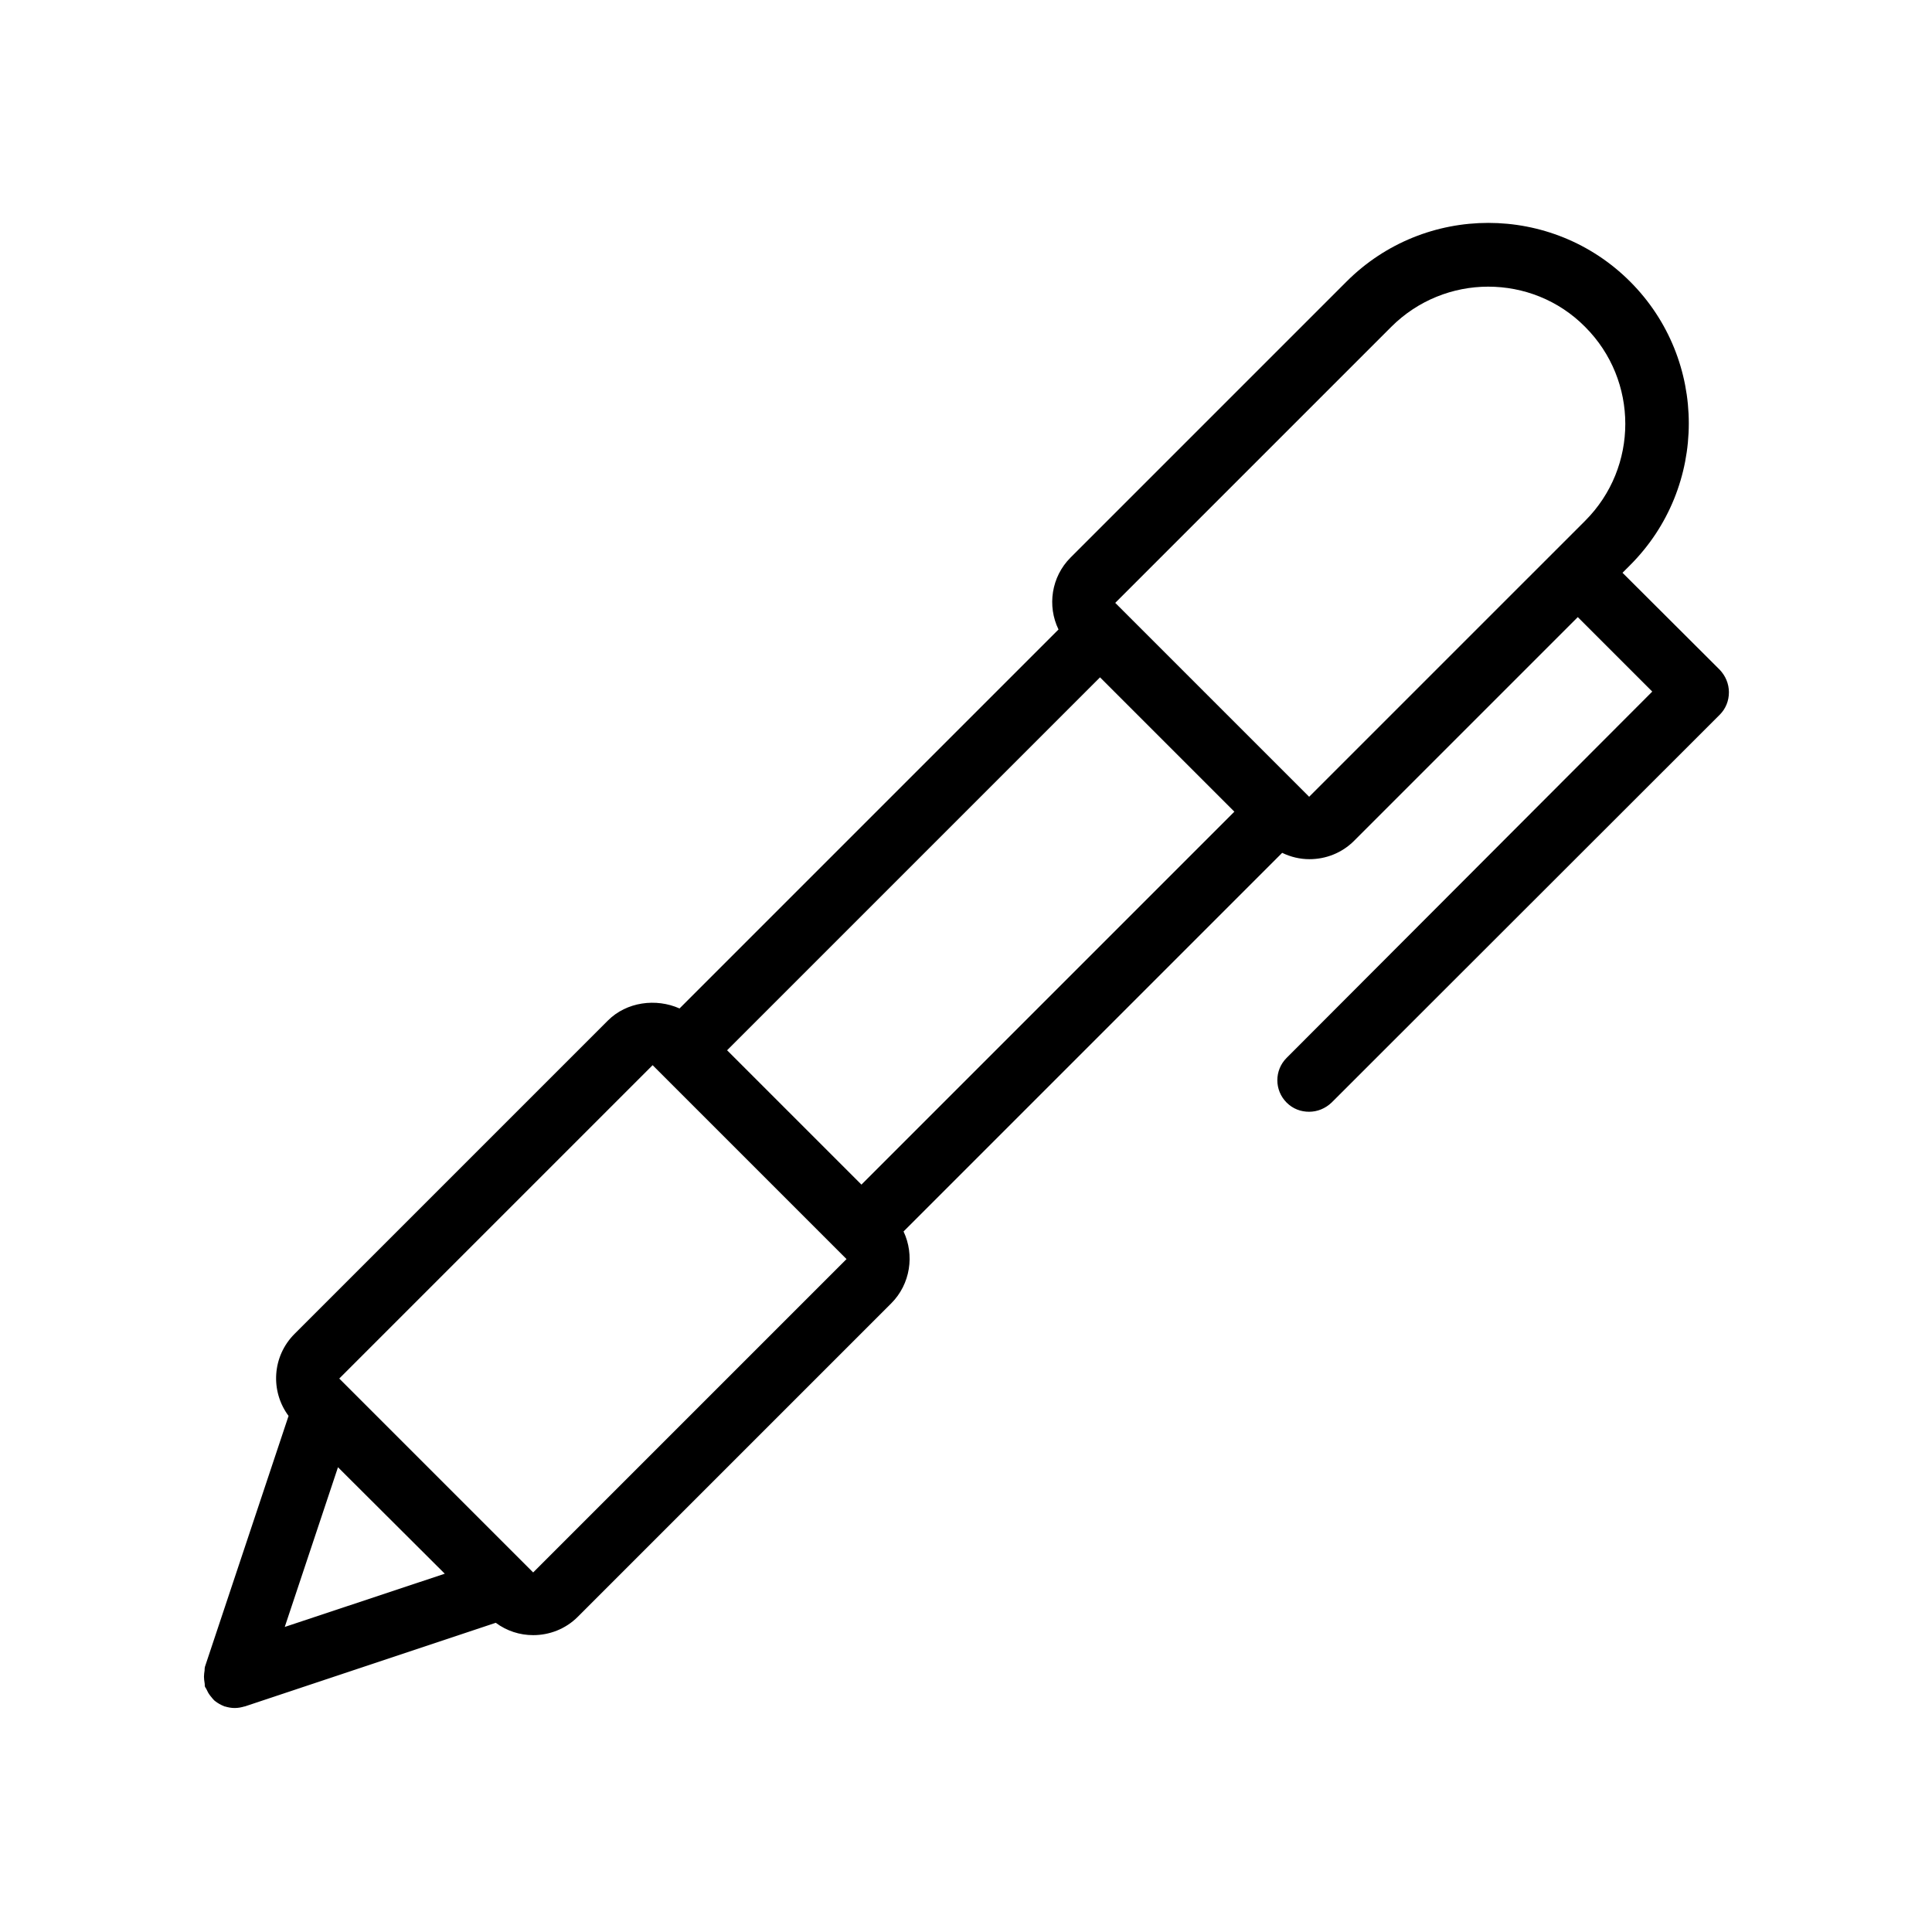 <?xml version="1.0" encoding="UTF-8"?>
<!-- Uploaded to: ICON Repo, www.svgrepo.com, Generator: ICON Repo Mixer Tools -->
<svg fill="#000000" width="800px" height="800px" version="1.1" viewBox="144 144 512 512" xmlns="http://www.w3.org/2000/svg">
 <path d="m573.98 295.79 2.016-2.016c20.738-20.738 20.738-54.41 0-75.152-20.738-20.738-54.41-20.738-75.152 0l-73.137 73.137c-5.121 5.121-6.215 12.848-3.191 19.062l-100.43 100.43c-6.215-2.769-14.023-1.762-18.977 3.191l-83.043 83.043c-5.961 5.961-6.465 15.199-1.594 21.746l-22.168 66.504c-0.082 0.336-0.082 0.672-0.082 0.922-0.082 0.586-0.168 1.09-0.168 1.68 0 0.586 0.082 1.09 0.168 1.68 0.082 0.336 0 0.672 0.082 0.922 0.082 0.25 0.25 0.418 0.336 0.586 0.168 0.336 0.336 0.672 0.504 1.008 0.336 0.586 0.754 1.09 1.176 1.594 0.25 0.25 0.418 0.504 0.672 0.672 0.754 0.586 1.512 1.008 2.352 1.344 0.082 0 0.082 0.082 0.168 0.082h0.082c0.84 0.25 1.68 0.418 2.602 0.418s1.762-0.168 2.602-0.418h0.082l66.504-22.168c2.938 2.184 6.383 3.273 9.91 3.273 4.281 0 8.566-1.594 11.84-4.871l83.043-83.043c5.121-5.121 6.215-12.848 3.273-19.062l100.34-100.34c2.266 1.09 4.703 1.68 7.223 1.68 4.281 0 8.566-1.594 11.84-4.871l59.281-59.281 19.734 19.734-96.902 97.078c-3.273 3.273-3.273 8.566 0 11.84 1.68 1.68 3.777 2.434 5.961 2.434s4.281-0.84 5.961-2.434l102.86-102.78c1.594-1.594 2.434-3.695 2.434-5.961s-0.922-4.367-2.434-5.961zm-312.11 265.26-42.406 14.105 14.105-42.32zm23.426-0.336-51.387-51.387 83.043-83.043 51.387 51.387zm86.992-102.78-35.602-35.602 98.832-98.832 35.602 35.602zm118.65-102.78-51.387-51.387 73.137-73.137c7.055-7.055 16.375-10.664 25.695-10.664 9.32 0 18.641 3.527 25.695 10.664 14.191 14.191 14.191 37.199 0 51.387l-7.894 7.894z"/>
</svg>